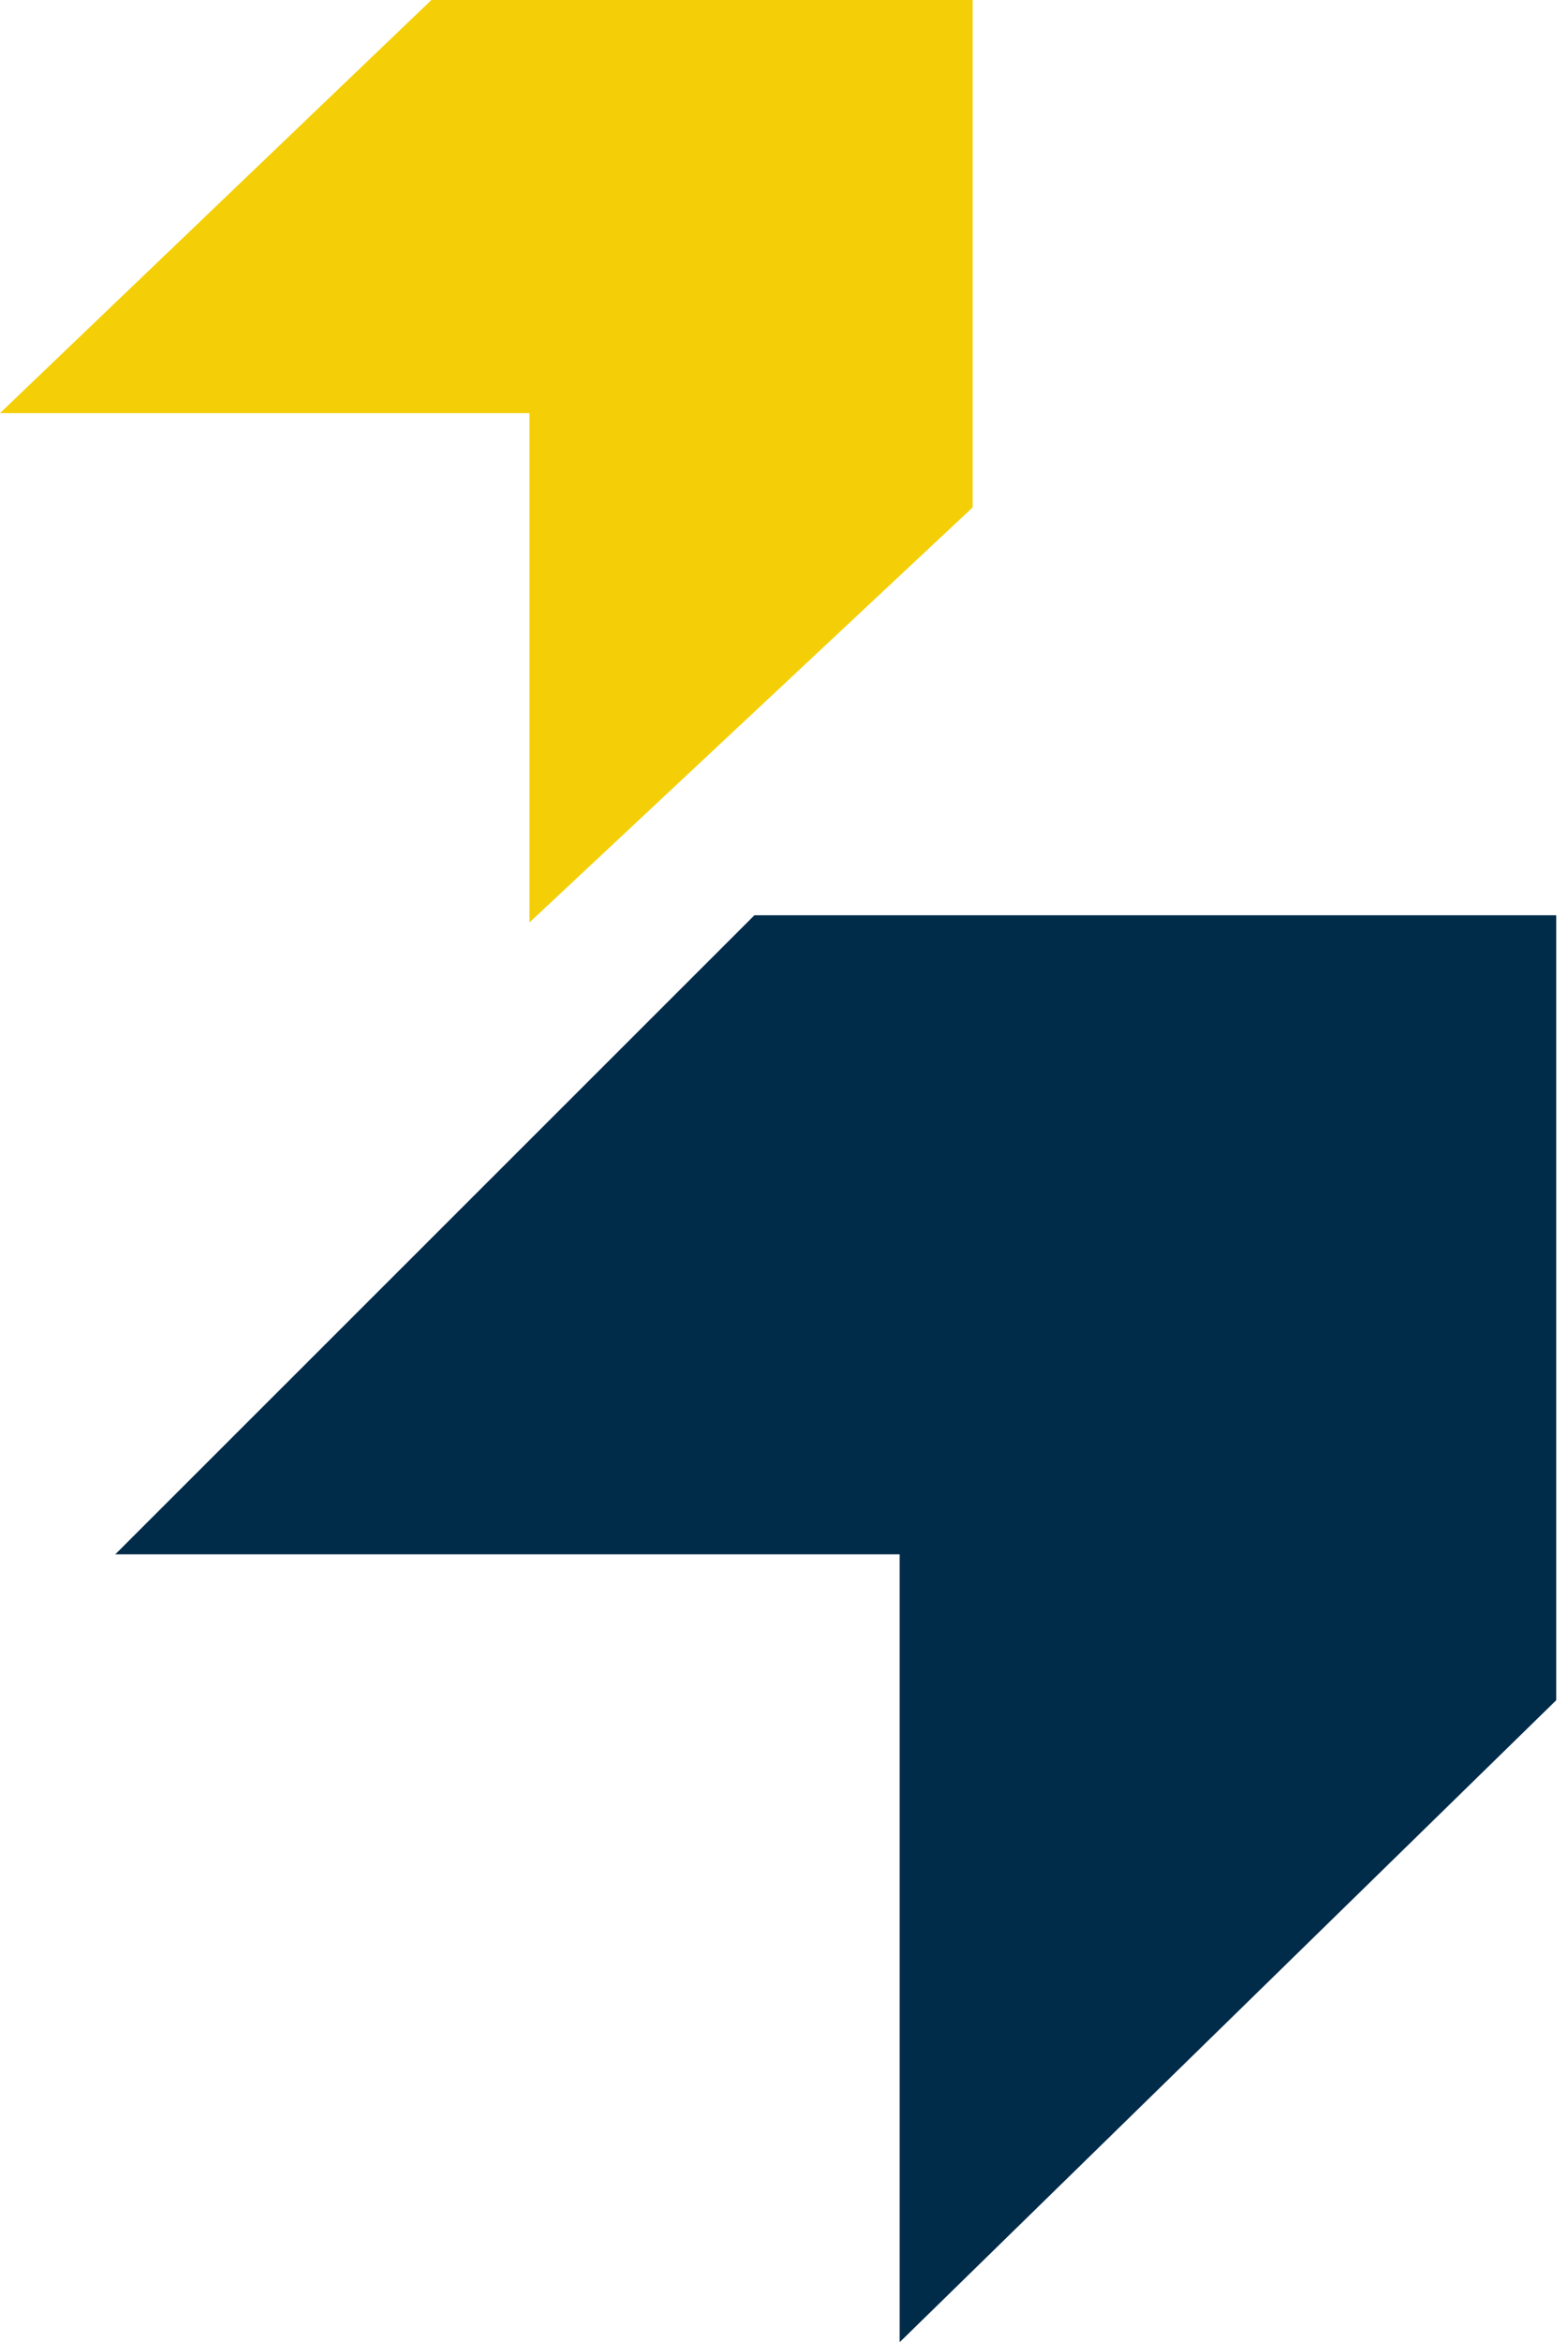 <svg width="75" height="112" viewBox="0 0 75 112" fill="none" xmlns="http://www.w3.org/2000/svg">
<path d="M36.085 43.766L5.514 74.325H43.032V112L74.437 81.302V43.766H36.085Z" fill="#002B49"/>
<path d="M20.635 0L0 19.755H25.325V44.111L46.523 24.265V0H20.635Z" fill="#F4CF07"/>
</svg>
